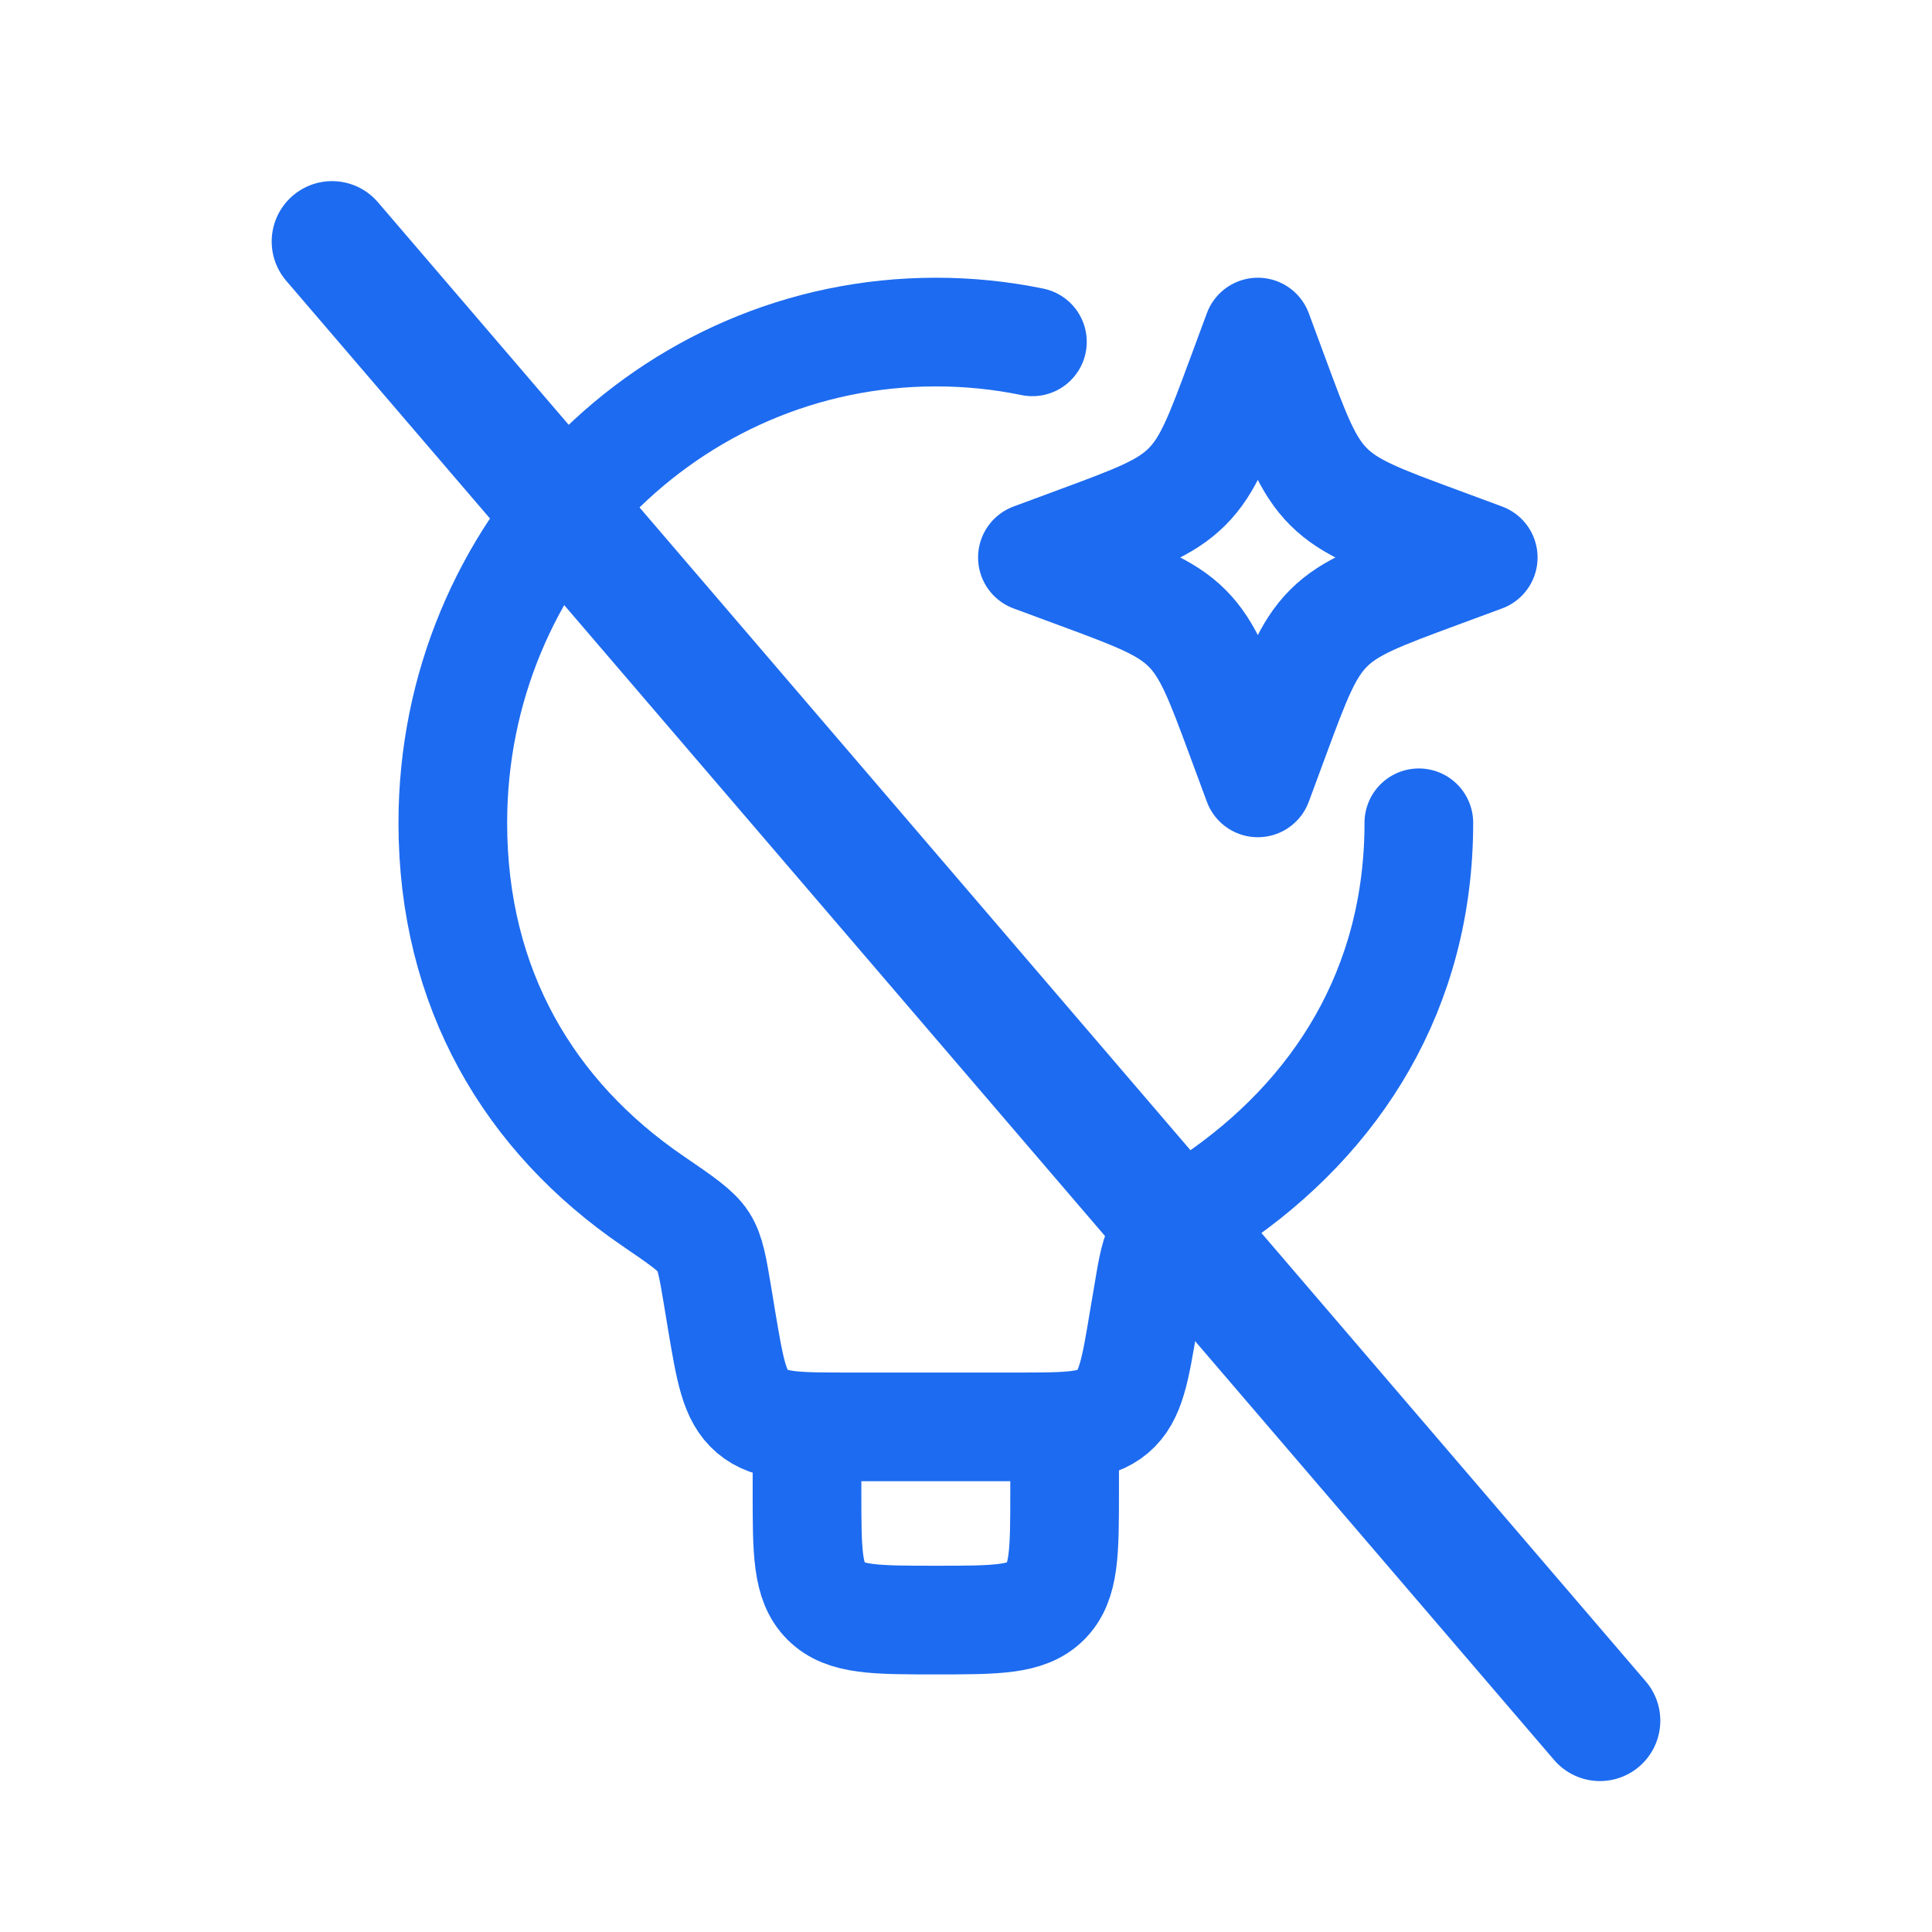 <svg width="64" height="64" viewBox="0 0 64 64" fill="none" xmlns="http://www.w3.org/2000/svg">
<path d="M47.001 27.256C47.001 32.76 44.291 36.995 40.169 39.783C39.209 40.432 38.729 40.756 38.493 41.127C38.258 41.494 38.175 41.981 38.015 42.949L37.887 43.702C37.605 45.405 37.462 46.256 36.865 46.762C36.267 47.267 35.406 47.267 33.68 47.267H28.107C26.381 47.267 25.52 47.267 24.922 46.762C24.325 46.256 24.184 45.405 23.898 43.702L23.774 42.949C23.612 41.983 23.534 41.499 23.299 41.132C23.064 40.765 22.582 40.436 21.62 39.779C17.543 36.991 15 32.758 15 27.256C15 18.281 22.164 11 31 11C32.075 10.999 33.147 11.107 34.2 11.324" stroke="#1D6BF0" stroke-width="3.6" stroke-linecap="round" stroke-linejoin="round"/>
<path d="M35.267 47.267V49.401C35.267 51.412 35.267 52.417 34.642 53.042C34.017 53.667 33.012 53.667 31 53.667C28.988 53.667 27.984 53.667 27.358 53.042C26.733 52.417 26.733 51.412 26.733 49.401V47.267M41.667 11L42.217 12.487C42.938 14.437 43.299 15.412 44.009 16.122C44.722 16.835 45.697 17.195 47.647 17.916L49.134 18.467L47.647 19.017C45.697 19.738 44.722 20.099 44.011 20.809C43.299 21.522 42.938 22.497 42.217 24.447L41.667 25.934L41.117 24.447C40.395 22.497 40.035 21.522 39.325 20.811C38.612 20.099 37.637 19.738 35.687 19.017L34.2 18.467L35.687 17.916C37.637 17.195 38.612 16.835 39.322 16.124C40.035 15.412 40.395 14.437 41.117 12.487L41.667 11Z" stroke="#1D6BF0" stroke-width="3.6" stroke-linecap="round" stroke-linejoin="round"/>
<path d="M11 8L53 57" stroke="#1D6BF0" stroke-width="4" stroke-linecap="round"/>
</svg>
